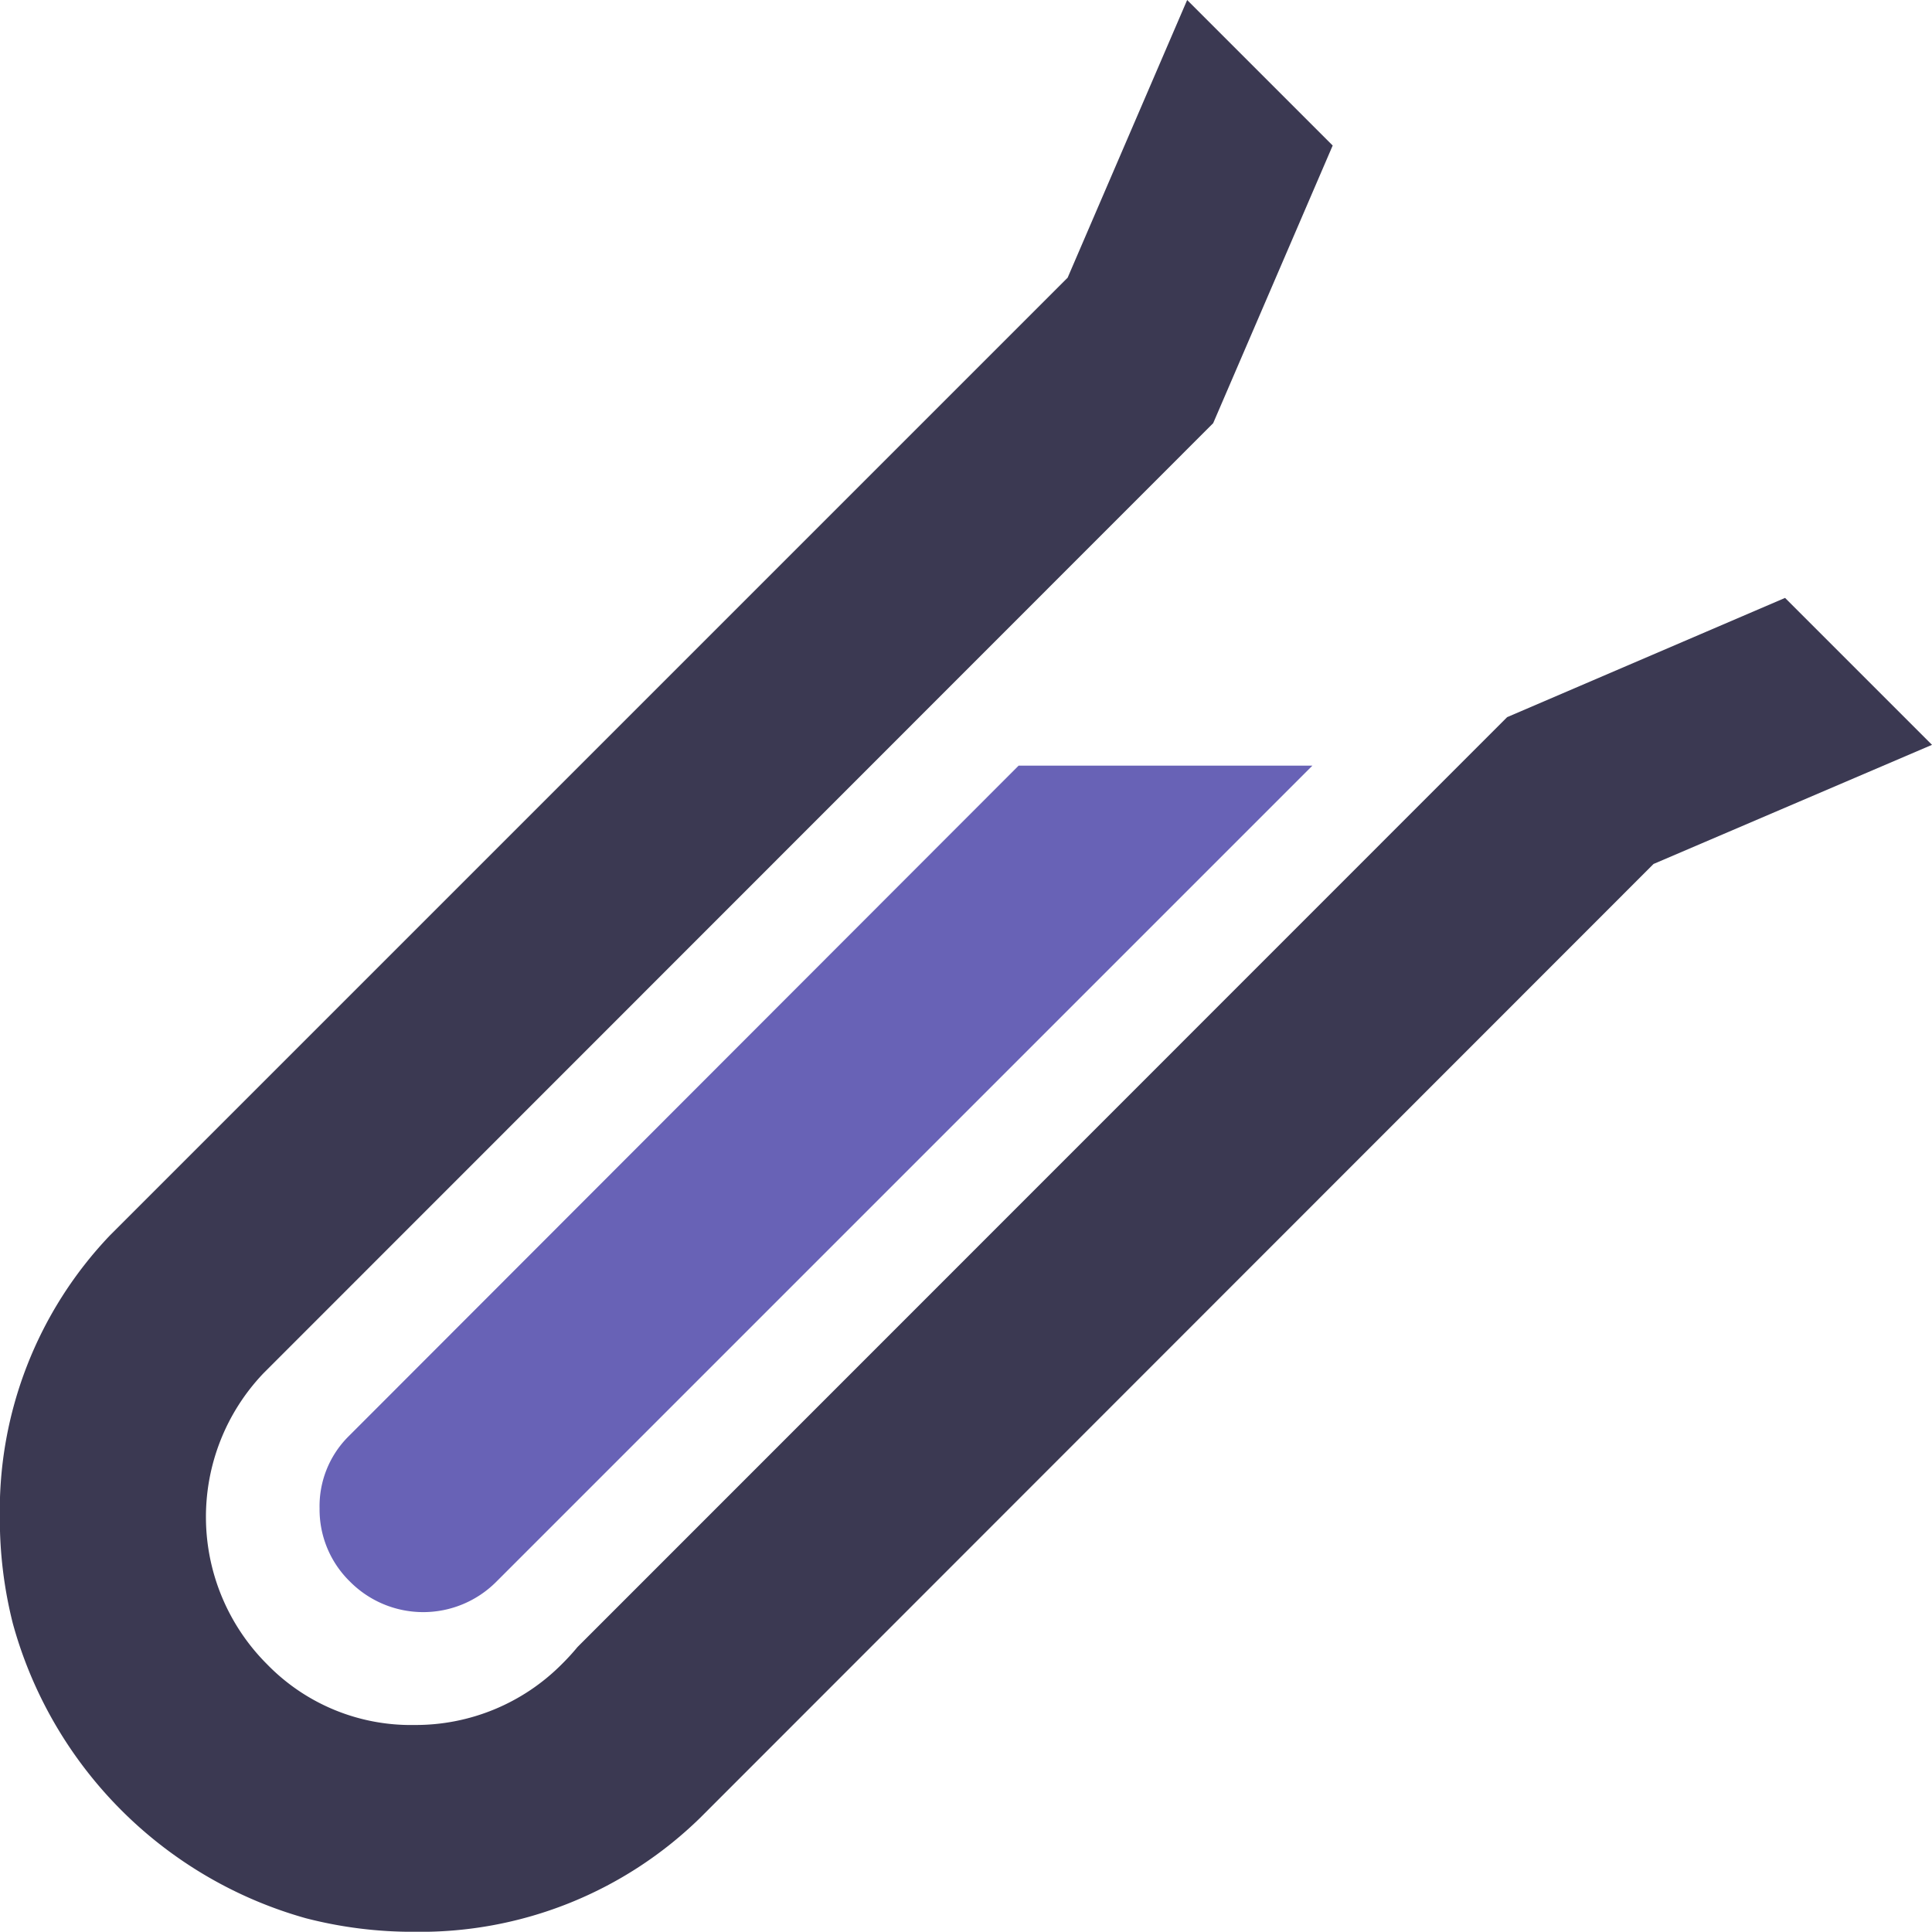 <svg xmlns="http://www.w3.org/2000/svg" width="48.007" height="48" viewBox="0 0 48.007 48"><defs><style>.a{fill:#6862b6;}.b{fill:#3b3952;}</style></defs><g transform="translate(-104.65 -60.95)"><g transform="translate(104.65 60.95)"><path class="a" d="M160.753,213.823a2.563,2.563,0,0,0,3.637.007l20.28-20.28h-7.3L160.7,210.236a2.448,2.448,0,0,0-.7,1.772A2.5,2.5,0,0,0,160.753,213.823Z" transform="translate(-152.059 -174.525)"/><path class="b" d="M152.657,79.458l-3.651-3.651L142.1,78.77,119,101.876a5.717,5.717,0,0,1-.387.423,5.119,5.119,0,0,1-3.666,1.514,4.981,4.981,0,0,1-3.659-1.507l-.014-.014a5.172,5.172,0,0,1-.079-7.217l23.6-23.609,2.97-6.9-3.616-3.616-2.97,6.9-23.8,23.8a9.909,9.909,0,0,0-2.733,6.994,10.591,10.591,0,0,0,.323,2.647,10.488,10.488,0,0,0,7.281,7.324,10.609,10.609,0,0,0,2.7.337,9.953,9.953,0,0,0,7.1-2.834l23.688-23.7Z" transform="translate(-104.65 -60.95)"/></g></g></svg>